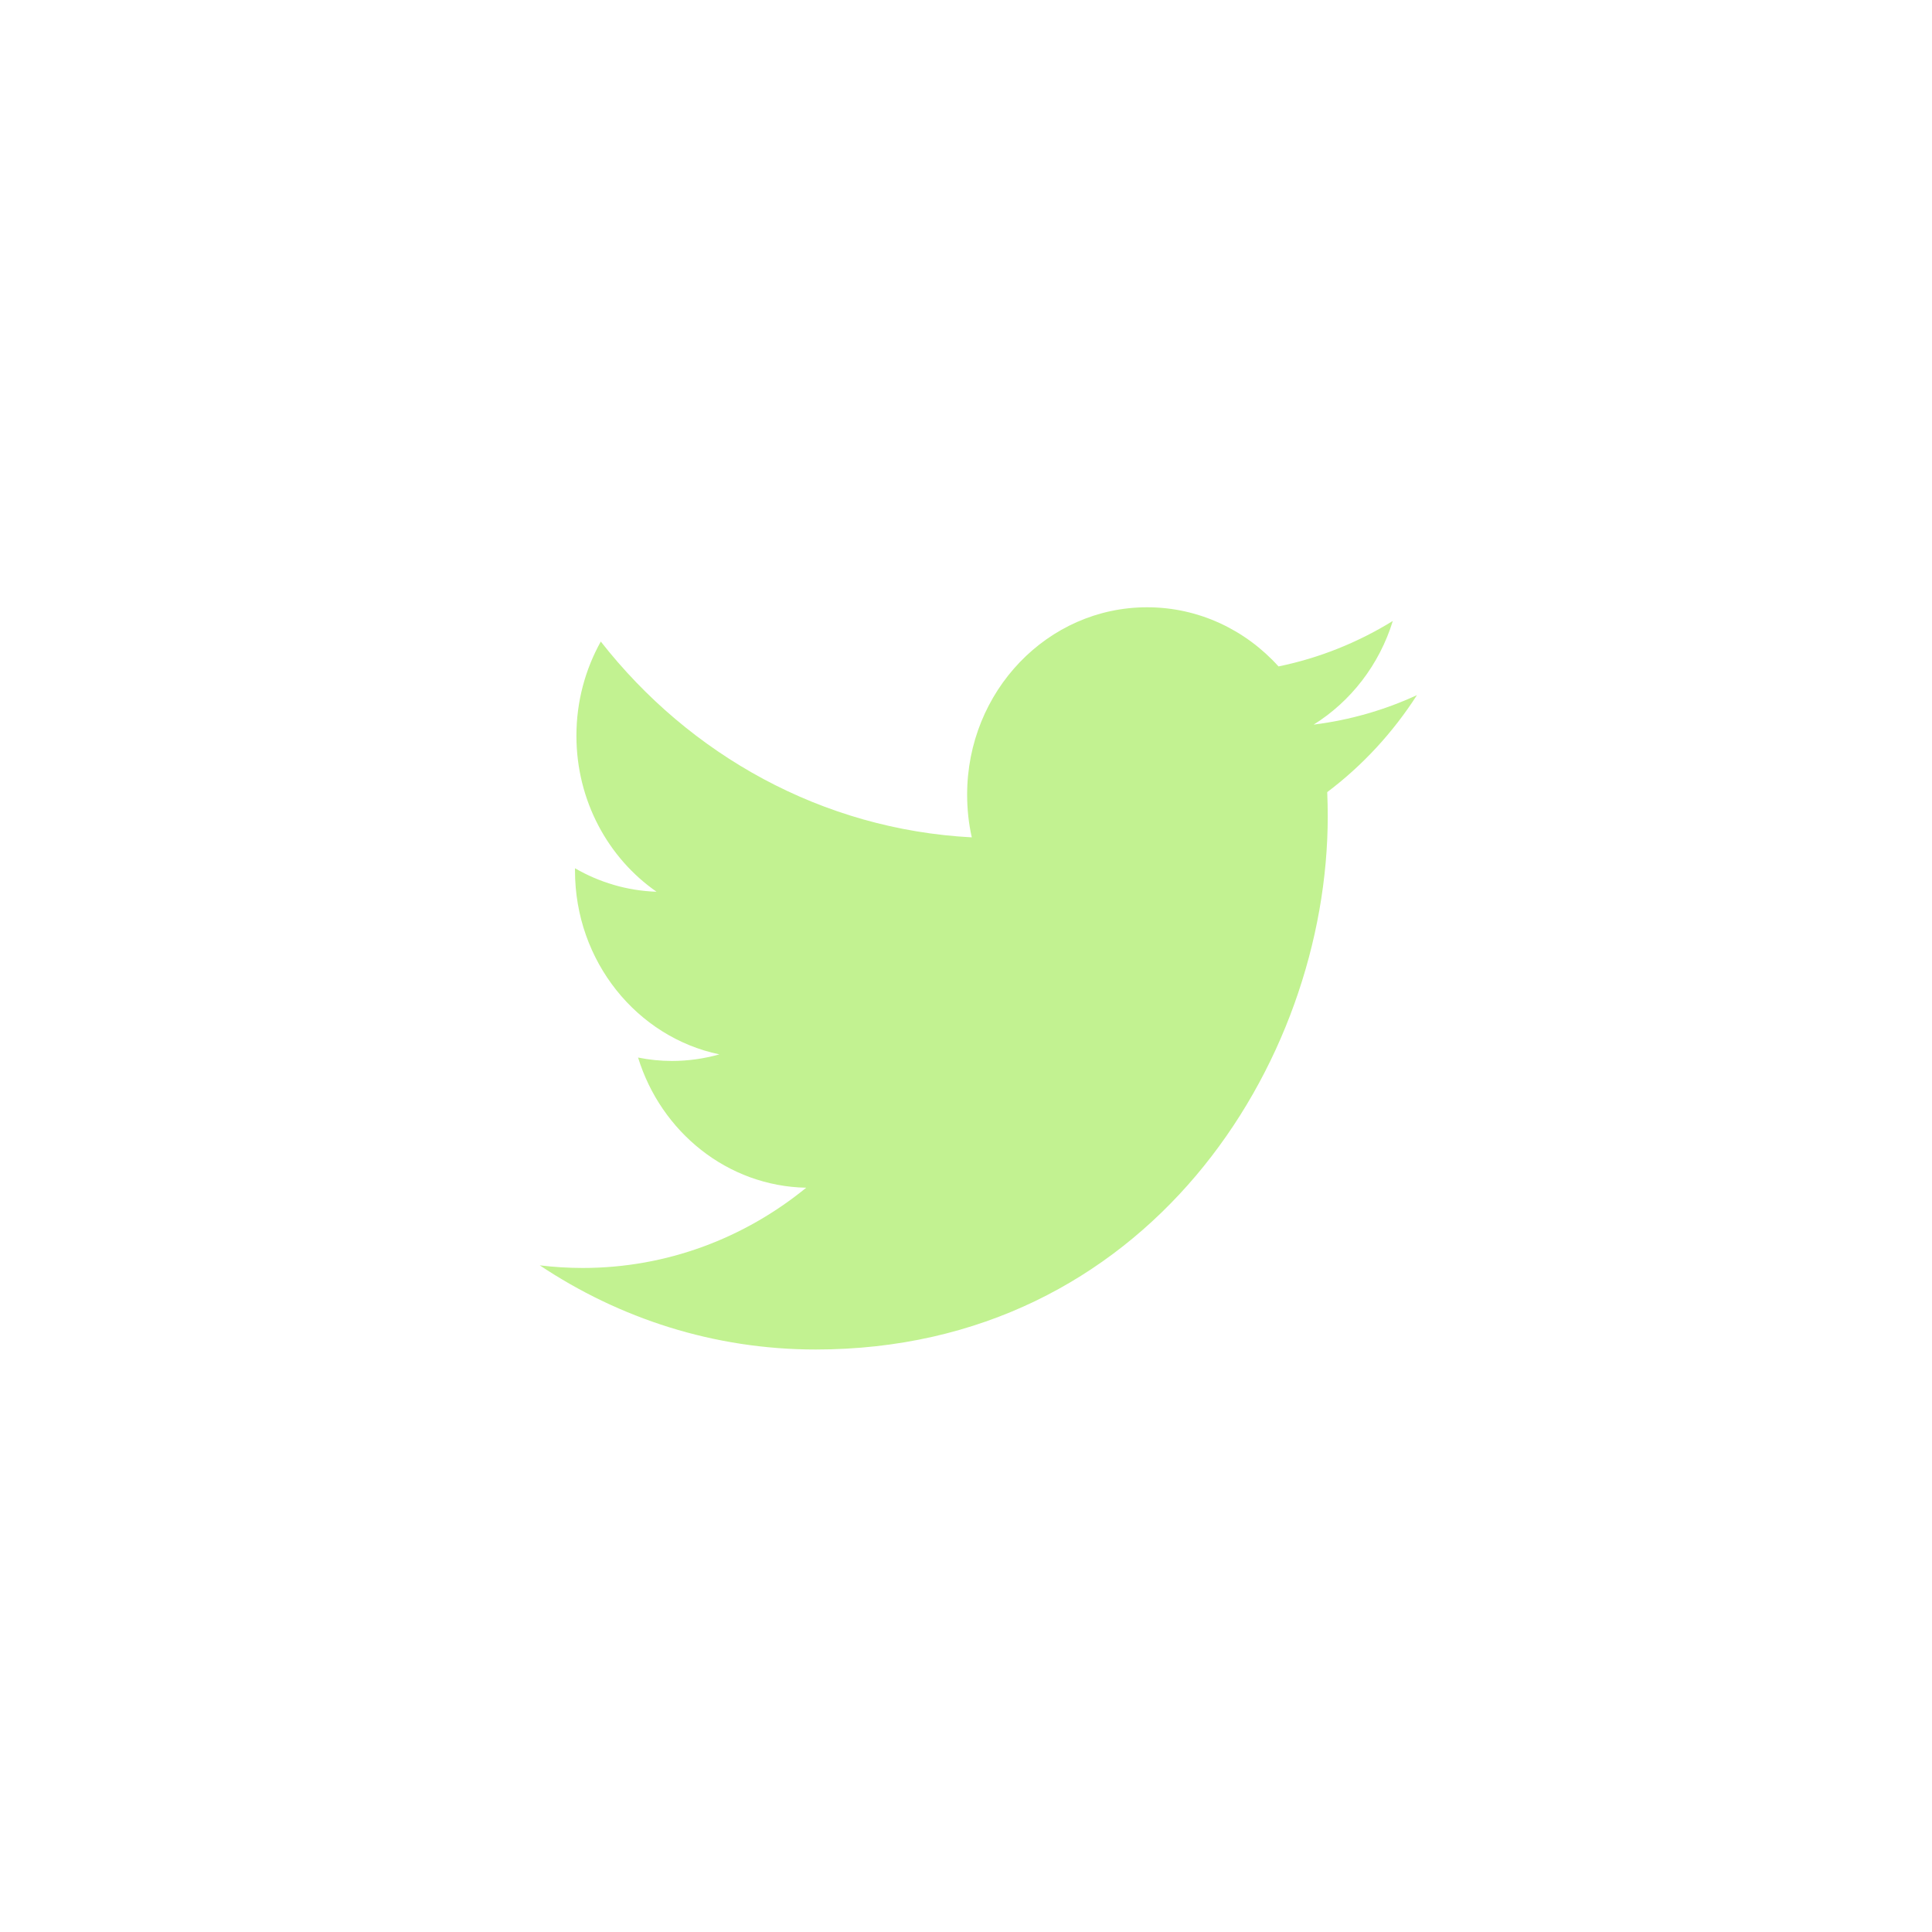 <?xml version="1.0" encoding="UTF-8"?> <svg xmlns="http://www.w3.org/2000/svg" width="34" height="34" viewBox="0 0 34 34" fill="none"><path d="M14.354 23.749C20.18 23.749 23.366 18.724 23.366 14.367C23.366 14.224 23.363 14.082 23.357 13.94C23.975 13.475 24.512 12.894 24.936 12.233C24.369 12.495 23.758 12.672 23.118 12.752C23.772 12.344 24.274 11.698 24.511 10.928C23.898 11.306 23.221 11.58 22.5 11.728C21.921 11.087 21.098 10.687 20.187 10.687C18.438 10.687 17.02 12.163 17.02 13.984C17.02 14.243 17.047 14.494 17.102 14.736C14.47 14.598 12.135 13.286 10.573 11.29C10.301 11.778 10.144 12.344 10.144 12.948C10.144 14.092 10.704 15.102 11.554 15.693C11.034 15.676 10.546 15.527 10.119 15.28C10.119 15.294 10.119 15.308 10.119 15.322C10.119 16.919 11.211 18.253 12.66 18.555C12.394 18.63 12.114 18.671 11.825 18.671C11.621 18.671 11.422 18.65 11.229 18.611C11.633 19.922 12.802 20.875 14.188 20.902C13.104 21.787 11.738 22.314 10.255 22.314C9.999 22.314 9.747 22.298 9.499 22.268C10.901 23.203 12.565 23.749 14.354 23.749Z" fill="#C2F291"></path></svg> 